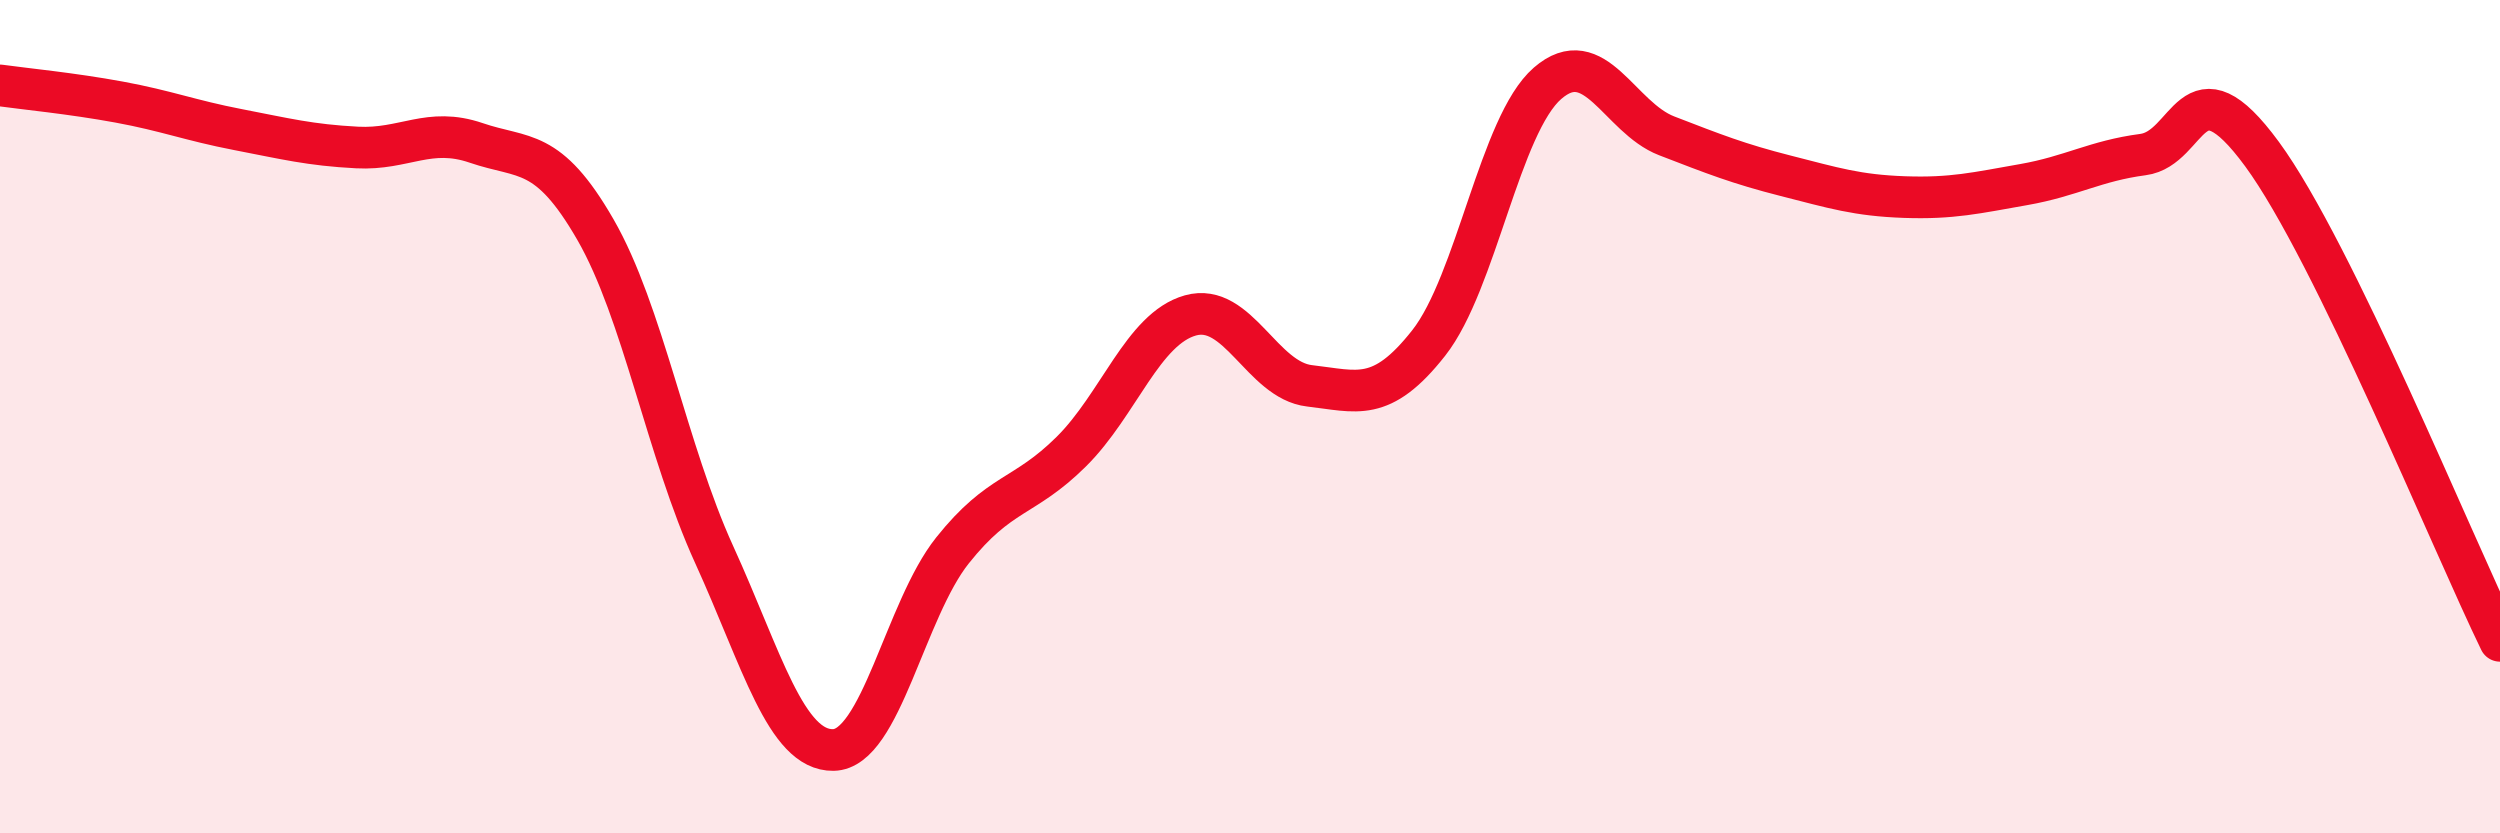 
    <svg width="60" height="20" viewBox="0 0 60 20" xmlns="http://www.w3.org/2000/svg">
      <path
        d="M 0,2.05 C 0.57,2.13 1.72,2.24 2.86,2.45 C 4,2.66 4.57,2.89 5.71,3.11 C 6.85,3.33 7.43,3.48 8.57,3.54 C 9.71,3.6 10.29,3.04 11.43,3.43 C 12.57,3.82 13.15,3.53 14.29,5.51 C 15.43,7.49 16,10.81 17.14,13.31 C 18.28,15.81 18.86,18.02 20,18 C 21.14,17.98 21.72,14.64 22.86,13.21 C 24,11.78 24.57,11.97 25.71,10.84 C 26.85,9.71 27.43,7.89 28.57,7.57 C 29.71,7.25 30.29,9.13 31.43,9.26 C 32.57,9.39 33.15,9.68 34.29,8.23 C 35.43,6.78 36,2.99 37.14,2 C 38.28,1.01 38.86,2.82 40,3.26 C 41.14,3.7 41.72,3.93 42.86,4.22 C 44,4.51 44.57,4.69 45.71,4.73 C 46.85,4.77 47.43,4.63 48.57,4.43 C 49.71,4.23 50.29,3.86 51.43,3.71 C 52.57,3.56 52.58,1.37 54.29,3.7 C 56,6.03 58.86,13.04 60,15.38L60 20L0 20Z"
        fill="#EB0A25"
        opacity="0.1"
        stroke-linecap="round"
        stroke-linejoin="round"
      />
      <path
        d="M 0,2.05 C 0.57,2.13 1.72,2.24 2.86,2.45 C 4,2.66 4.57,2.89 5.71,3.11 C 6.85,3.33 7.43,3.48 8.57,3.54 C 9.71,3.6 10.29,3.04 11.43,3.43 C 12.57,3.82 13.15,3.53 14.29,5.51 C 15.43,7.49 16,10.81 17.14,13.31 C 18.28,15.81 18.86,18.02 20,18 C 21.14,17.98 21.72,14.64 22.86,13.21 C 24,11.78 24.57,11.97 25.71,10.84 C 26.85,9.71 27.43,7.89 28.57,7.57 C 29.71,7.25 30.29,9.13 31.43,9.26 C 32.57,9.39 33.15,9.68 34.29,8.23 C 35.43,6.78 36,2.99 37.14,2 C 38.28,1.01 38.86,2.82 40,3.26 C 41.14,3.7 41.72,3.93 42.86,4.22 C 44,4.51 44.57,4.69 45.71,4.73 C 46.85,4.77 47.43,4.63 48.57,4.43 C 49.71,4.23 50.29,3.86 51.43,3.71 C 52.57,3.56 52.58,1.37 54.29,3.7 C 56,6.03 58.86,13.04 60,15.38"
        stroke="#EB0A25"
        stroke-width="1"
        fill="none"
        stroke-linecap="round"
        stroke-linejoin="round"
      />
    </svg>
  